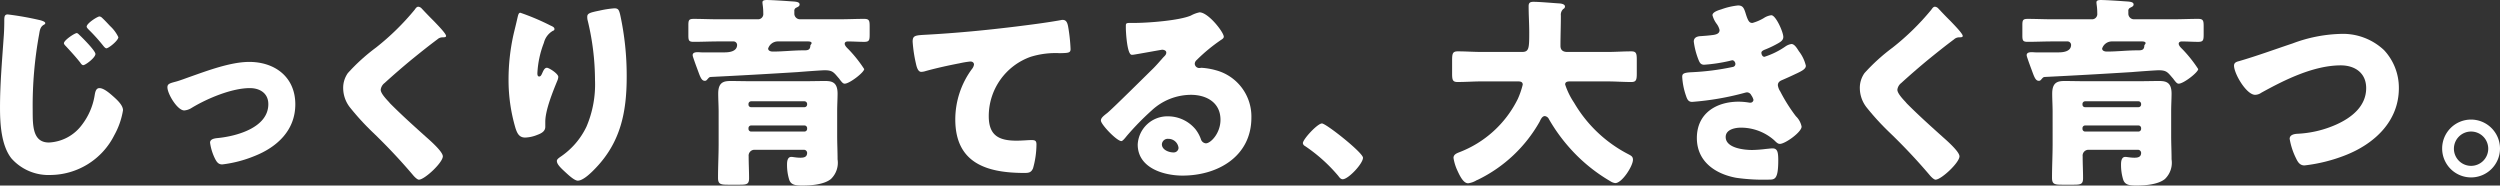 <svg xmlns="http://www.w3.org/2000/svg" width="365.444" height="27.121" viewBox="0 0 365.444 27.121"><rect x="0" y="0" width="365.444" height="27.121" fill="#333333" stroke="none"/><defs><style>.a{fill:#fff;}</style></defs><g transform="translate(0 0)"><path class="a" d="M992.673,346.208c.386.119.682.237.682.415,0,.119-.089.176-.206.236-.536.3-.595.832-.684,1.366a58.018,58.018,0,0,0-.949,11.1c0,2.314,0,4.747,2.375,4.747a6.365,6.365,0,0,0,4.776-2.522,9.6,9.6,0,0,0,1.9-4.331c.088-.565.206-1.1.711-1.1.653,0,1.543.8,2.017,1.216.535.475,1.424,1.276,1.424,2.017a11.159,11.159,0,0,1-1.274,3.651,10.541,10.541,0,0,1-9.318,5.816,7.241,7.241,0,0,1-5.727-2.434c-1.483-1.9-1.661-5.043-1.661-7.418,0-3.412.3-6.823.536-10.268.059-.682.088-1.63.088-2.312,0-.654,0-1.038.5-1.038A43.756,43.756,0,0,1,992.673,346.208Zm5.7,2.166c.415.384,2.315,2.284,2.315,2.759,0,.534-1.455,1.633-1.783,1.633-.177,0-.355-.239-.444-.386-.653-.832-1.365-1.6-2.078-2.375-.119-.119-.3-.3-.3-.445,0-.445,1.574-1.483,1.87-1.483C998.1,348.077,998.281,348.285,998.37,348.374Zm3.294-2.522c.354.325.742.742,1.156,1.185a5.34,5.34,0,0,1,1.216,1.633c0,.5-1.424,1.632-1.749,1.632-.091,0-.238-.089-.447-.356a25.609,25.609,0,0,0-2.136-2.373c-.178-.178-.3-.326-.3-.445,0-.475,1.572-1.483,1.869-1.483A.622.622,0,0,1,1001.665,345.852Z" transform="translate(-986.738 -343.24)"/><path class="a" d="M1021.831,356.23c0,3.8-2.67,6.263-5.994,7.568a17.965,17.965,0,0,1-4.687,1.216c-.564,0-.8-.356-1.038-.8a7.619,7.619,0,0,1-.742-2.375c0-.475.475-.623,1.127-.682,2.729-.267,7.389-1.513,7.389-4.956,0-1.6-1.246-2.344-2.7-2.344-2.642,0-6.231,1.513-8.488,2.879a2.343,2.343,0,0,1-1.1.386c-1.009,0-2.462-2.434-2.462-3.384,0-.506.356-.593,1.246-.831.563-.148,1.572-.535,2.166-.742,2.523-.891,5.875-2.137,8.545-2.137C1018.864,350.028,1021.831,352.253,1021.831,356.23Z" transform="translate(-978.663 -340.978)"/><path class="a" d="M1031.962,344.855c.5.533,1.007,1.066,1.513,1.571l.326.328c.593.623,1.721,1.78,1.721,2.106,0,.178-.178.206-.534.206a1.111,1.111,0,0,0-.742.3c-1.277.949-2.462,1.9-3.708,2.909q-2.049,1.689-4.007,3.47a1.457,1.457,0,0,0-.564.98c0,.5.712,1.276,1.217,1.81a2.676,2.676,0,0,0,.267.3c1.661,1.663,3.412,3.235,5.164,4.807.949.831,2.433,2.2,2.433,2.818,0,.92-2.67,3.413-3.5,3.413-.178,0-.534-.267-.92-.742a84.2,84.2,0,0,0-5.816-6.172,37.517,37.517,0,0,1-3.293-3.59,4.611,4.611,0,0,1-1.038-2.85,3.723,3.723,0,0,1,.682-2.225,28.066,28.066,0,0,1,4.125-3.739,36.82,36.82,0,0,0,5.638-5.518c.147-.209.3-.447.534-.447A.769.769,0,0,1,1031.962,344.855Z" transform="translate(-970.316 -343.608)"/><path class="a" d="M1042.921,347.269c.415.178.564.3.564.506,0,.178-.09.208-.237.267a2.784,2.784,0,0,0-1.305,1.75,14.163,14.163,0,0,0-.951,4.422c0,.178,0,.5.268.5.178,0,.3-.148.473-.564.15-.328.328-.713.654-.713.3,0,1.661.86,1.661,1.336a1.568,1.568,0,0,1-.119.5c-.682,1.661-1.782,4.361-1.782,6.053v.742c0,.682-.621.979-1.185,1.185a5.143,5.143,0,0,1-1.752.387c-.92,0-1.187-.682-1.424-1.394a24.845,24.845,0,0,1-1.01-7.092,30.333,30.333,0,0,1,.714-6.528c.178-.771.386-1.572.564-2.373.119-.5.178-.86.445-.86A34.194,34.194,0,0,1,1042.921,347.269Zm7.062-2.166a14.846,14.846,0,0,1,2.255-.356c.564,0,.682.209.86.951a41.756,41.756,0,0,1,.949,9.048c0,5.106-.86,9.5-4.51,13.325-.564.593-1.811,1.868-2.64,1.868-.476,0-1.337-.8-1.693-1.126-.742-.682-1.365-1.246-1.365-1.752,0-.177.119-.326.5-.592a11.04,11.04,0,0,0,3.827-4.422,15.708,15.708,0,0,0,1.248-6.8,37.219,37.219,0,0,0-1.1-8.844,2.1,2.1,0,0,1-.031-.445C1048.291,345.489,1048.678,345.37,1049.983,345.1Z" transform="translate(-962.438 -343.531)"/><path class="a" d="M1059.781,351.583c.682,0,1.839-.119,1.839-1.1a.526.526,0,0,0-.595-.5h-2.136c-1.217,0-2.4.059-3.619.059-.713,0-.773-.208-.773-.979v-1.424c0-.742.059-.951.773-.951,1.216,0,2.4.059,3.619.059h5.757a.764.764,0,0,0,.8-.86c0-.949-.119-1.305-.119-1.632,0-.3.386-.326.623-.326.742,0,2.551.119,3.352.178.742.059,1.455.03,1.455.475,0,.267-.268.356-.5.476a.472.472,0,0,0-.269.5v.417a.827.827,0,0,0,.862.77h5.727c1.216,0,2.4-.059,3.62-.059.742,0,.8.268.8,1.1v1.159c0,.86-.059,1.1-.8,1.1-.8,0-1.6-.059-2.4-.059-.208,0-.447.089-.447.328,0,.3.357.622.565.829a19,19,0,0,1,2.284,2.879c0,.475-2.136,2.136-2.85,2.136-.237,0-.384-.178-.71-.593a1.518,1.518,0,0,0-.209-.267c-.711-.832-.888-1.1-2.017-1.1-.473,0-3.2.206-3.917.266q-6.364.4-12.729.713c-.208.028-.237.059-.475.326-.119.148-.208.237-.386.237-.506,0-.684-.595-1.1-1.721-.178-.476-.387-1.04-.593-1.663a1.547,1.547,0,0,1-.089-.356c0-.356.326-.445.742-.445.208,0,.445.03.682.03Zm-.86,8.666c0-.891-.061-1.752-.061-2.642,0-1.6.742-1.839,1.782-1.839s2.077.03,3.115.03h7.654c1.04,0,2.078-.03,3.087-.03.98,0,1.81.178,1.81,1.839,0,.771-.059,1.663-.059,2.642v3.5c0,1.157.059,2.315.059,3.472a3.283,3.283,0,0,1-.979,2.878c-.979.8-2.878.949-4.124.949-1.068,0-1.693-.089-1.96-.831a7.3,7.3,0,0,1-.325-2.255c0-.415.059-1.1.623-1.1.266,0,.712.119,1.335.119.5,0,.979-.09.979-.714a.463.463,0,0,0-.475-.445h-7.24a.848.848,0,0,0-.832.949c0,1.07.061,2.138.061,3.206,0,.86-.326.949-1.336.949h-1.75c-1.1,0-1.453-.089-1.453-1.009,0-1.661.091-3.324.091-4.985Zm12.549-.654a.393.393,0,0,0,.387-.386v-.089a.393.393,0,0,0-.387-.386h-7.8a.393.393,0,0,0-.386.386v.089a.373.373,0,0,0,.386.386Zm-7.8,2.672a.393.393,0,0,0-.386.386v.119a.393.393,0,0,0,.386.386h7.8a.393.393,0,0,0,.387-.386v-.119a.393.393,0,0,0-.387-.386Zm3.888-12.285a1.5,1.5,0,0,0-1.4,1.038c0,.356.417.445.682.445,1.483,0,2.967-.178,4.452-.178h.148c.564,0,.86-.089.89-.682,0-.148.178-.208.178-.386,0-.208-.356-.237-.534-.237Z" transform="translate(-953.873 -343.927)"/><path class="a" d="M1077.071,352.237a20.2,20.2,0,0,1-.473-3.174c0-.92.414-.92,1.988-1.009,4.361-.237,8.694-.653,13.055-1.187,2.138-.268,4.511-.564,6.648-.951a.856.856,0,0,1,.266-.028c.535,0,.682.5.773.979a24.794,24.794,0,0,1,.356,3.294c0,.562-.356.562-1.573.592a12.266,12.266,0,0,0-4.273.534,9.2,9.2,0,0,0-6.113,8.664c0,2.82,1.454,3.591,4.066,3.591.77,0,1.721-.089,2.166-.089.534,0,.742.089.742.653a13.086,13.086,0,0,1-.5,3.472c-.267.623-.623.682-1.246.682-5.521,0-10.12-1.424-10.12-7.835a12.433,12.433,0,0,1,2.433-7.357,1.316,1.316,0,0,0,.3-.654c0-.267-.208-.445-.536-.445a13.813,13.813,0,0,0-1.6.267c-1.573.3-3.591.743-5.134,1.188a2.4,2.4,0,0,1-.444.059C1077.34,353.484,1077.162,352.652,1077.071,352.237Z" transform="translate(-943.191 -342.979)"/><path class="a" d="M1113.111,348.708c0,.178-.178.326-.328.415a25.042,25.042,0,0,0-3.649,3,.766.766,0,0,0-.268.533.662.662,0,0,0,.682.624c.091,0,.209-.031.328-.031a9.839,9.839,0,0,1,2.077.357,6.994,6.994,0,0,1,5.192,6.914c0,5.666-4.894,8.485-10.059,8.485-2.789,0-6.558-1.126-6.558-4.539a4.343,4.343,0,0,1,4.452-4.124,5.23,5.23,0,0,1,4,1.9,5.126,5.126,0,0,1,.8,1.483.828.828,0,0,0,.712.564c.712,0,2.136-1.483,2.136-3.443,0-2.522-2.047-3.648-4.331-3.648a8.47,8.47,0,0,0-5.727,2.284,39.256,39.256,0,0,0-3.651,3.738c-.415.534-.652.742-.771.742-.682,0-3-2.434-3-3,0-.358.3-.623.92-1.1.742-.593,5.668-5.488,6.706-6.5.564-.562,1.009-1.1,1.513-1.661.208-.206.417-.384.417-.682,0-.356-.476-.415-.595-.415-.089,0-3.323.595-4.1.713a1.516,1.516,0,0,1-.356.028c-.682,0-.86-3.354-.86-3.916v-.3c0-.444.09-.444.951-.444h.682c1.928-.03,6.172-.357,7.863-1.068a4.571,4.571,0,0,1,1.276-.476C1110.855,345.147,1113.111,348.054,1113.111,348.708Zm-8.1,14.925a.854.854,0,0,0-.949.8c0,.8,1.008,1.187,1.691,1.187a.7.7,0,0,0,.743-.653A1.479,1.479,0,0,0,1105.009,363.634Z" transform="translate(-934.22 -343.337)"/><path class="a" d="M1123.841,361.105c0,.86-2.138,3.145-2.967,3.145-.3,0-.506-.3-.654-.5a23.385,23.385,0,0,0-4.867-4.361.539.539,0,0,1-.3-.417c0-.564,2.136-2.878,2.789-2.878C1118.44,356.09,1123.841,360.364,1123.841,361.105Z" transform="translate(-924.602 -338.048)"/><path class="a" d="M1145.661,346.126c0,1.483-.059,2.937-.059,4.42,0,.653.417.89,1.01.89h5.816c1.155,0,2.343-.089,3.53-.089.712,0,.8.3.8,1.218v2.046c0,.891-.089,1.218-.8,1.218-1.157,0-2.344-.089-3.53-.089h-5.4c-.266,0-.742,0-.742.445a10.784,10.784,0,0,0,1.307,2.67,19.552,19.552,0,0,0,7.952,7.537c.386.209.653.328.653.8,0,.92-1.6,3.412-2.581,3.412a1.62,1.62,0,0,1-.713-.267,24.192,24.192,0,0,1-5.816-4.719,25.169,25.169,0,0,1-3.173-4.361.768.768,0,0,0-.595-.447c-.415,0-.623.534-.771.832a20.786,20.786,0,0,1-8.991,8.457c-.059.03-.148.059-.208.087a3.151,3.151,0,0,1-1.246.446c-.654,0-1.157-.949-1.574-1.87a6.92,6.92,0,0,1-.564-1.839c0-.475.417-.651.773-.8a15.849,15.849,0,0,0,8.633-7.833,12.183,12.183,0,0,0,.714-2.077c0-.475-.445-.475-.771-.475h-5.193c-1.188,0-2.373.089-3.56.089-.742,0-.8-.326-.8-1.305v-1.811c0-1.007.059-1.365.829-1.365,1.158,0,2.344.089,3.532.089h5.846c1.038,0,1.068-.534,1.068-2.848,0-1.276-.089-2.553-.089-3.858,0-.5.237-.623.712-.623.92,0,2.848.18,3.858.239.267.028.742.119.742.443a.39.39,0,0,1-.238.358A1.136,1.136,0,0,0,1145.661,346.126Z" transform="translate(-917.497 -343.84)"/><path class="a" d="M1161.784,345.861c.327,1.01.536,1.159.92,1.159a6.838,6.838,0,0,0,1.661-.714,2.556,2.556,0,0,1,1.1-.414c.653,0,1.75,2.462,1.75,3.174,0,.475-.386.712-.742.92a14.971,14.971,0,0,1-1.839.89c-.237.091-.624.237-.624.5,0,.178.118.593.446.593a11.406,11.406,0,0,0,3.026-1.483,2.115,2.115,0,0,1,.92-.386c.445,0,.8.593,1.1,1.068a5.491,5.491,0,0,1,1.009,2.106c0,.476-.564.773-1.6,1.247-.623.3-1.276.592-1.9.86-.356.148-.593.356-.593.742a2.143,2.143,0,0,0,.356.92,23.983,23.983,0,0,0,2.286,3.621,2.846,2.846,0,0,1,.829,1.513c0,.8-2.4,2.522-3.174,2.522-.267,0-.445-.148-.831-.534a7.345,7.345,0,0,0-4.867-1.839c-.86,0-2.225.266-2.225,1.365,0,1.632,2.7,1.9,3.888,1.9a19.146,19.146,0,0,0,1.958-.148c.326-.03.831-.089.979-.089.712,0,.86.475.86,1.722,0,2.818-.5,2.848-1.394,2.848a28.136,28.136,0,0,1-4.748-.267c-3.085-.565-5.757-2.4-5.757-5.816,0-3.591,2.818-5.312,6.113-5.312a9.738,9.738,0,0,1,1.6.148h.119a.448.448,0,0,0,.445-.414,2.005,2.005,0,0,0-.326-.682.716.716,0,0,0-.623-.417,1.714,1.714,0,0,0-.3.059,40.8,40.8,0,0,1-7.715,1.336c-.534,0-.712-.328-.89-.862a10.134,10.134,0,0,1-.564-2.789c0-.415.119-.623,1.335-.682a36.937,36.937,0,0,0,6.053-.773.444.444,0,0,0,.386-.444c0-.239-.208-.535-.445-.535a3.066,3.066,0,0,0-.386.09,23.92,23.92,0,0,1-3.738.564c-.5,0-.654-.3-.832-.742a10.864,10.864,0,0,1-.682-2.642c0-.445.267-.771,1.068-.8.446-.03,1.247-.089,1.841-.178.533-.089.86-.267.86-.712a2.423,2.423,0,0,0-.415-.89,3.672,3.672,0,0,1-.623-1.276c0-.476.92-.742,1.305-.86a10.243,10.243,0,0,1,2.433-.565C1161.369,344.467,1161.488,344.914,1161.784,345.861Z" transform="translate(-906.535 -343.666)"/><path class="a" d="M1181.422,344.855c.5.533,1.007,1.066,1.513,1.571l.327.328c.593.623,1.721,1.78,1.721,2.106,0,.178-.178.206-.534.206a1.111,1.111,0,0,0-.742.3c-1.277.949-2.462,1.9-3.708,2.909q-2.049,1.689-4.006,3.47a1.457,1.457,0,0,0-.564.98c0,.5.712,1.276,1.216,1.81a2.665,2.665,0,0,0,.267.3c1.661,1.663,3.411,3.235,5.163,4.807.949.831,2.433,2.2,2.433,2.818,0,.92-2.67,3.413-3.5,3.413-.178,0-.534-.267-.92-.742a84.229,84.229,0,0,0-5.816-6.172,37.517,37.517,0,0,1-3.293-3.59,4.611,4.611,0,0,1-1.038-2.85,3.724,3.724,0,0,1,.682-2.225,28,28,0,0,1,4.125-3.739,36.738,36.738,0,0,0,5.637-5.518c.148-.209.3-.447.535-.447A.772.772,0,0,1,1181.422,344.855Z" transform="translate(-898.076 -343.608)"/><path class="a" d="M1191.241,351.583c.682,0,1.839-.119,1.839-1.1a.527.527,0,0,0-.595-.5h-2.136c-1.216,0-2.4.059-3.619.059-.714,0-.773-.208-.773-.979v-1.424c0-.742.059-.951.773-.951,1.216,0,2.4.059,3.619.059h5.757a.764.764,0,0,0,.8-.86c0-.949-.119-1.305-.119-1.632,0-.3.386-.326.623-.326.742,0,2.551.119,3.352.178.742.059,1.455.03,1.455.475,0,.267-.269.356-.5.476a.472.472,0,0,0-.268.5v.417a.827.827,0,0,0,.86.77h5.729c1.216,0,2.4-.059,3.62-.059.742,0,.8.268.8,1.1v1.159c0,.86-.059,1.1-.8,1.1-.8,0-1.6-.059-2.4-.059-.208,0-.446.089-.446.328,0,.3.357.622.565.829a18.982,18.982,0,0,1,2.284,2.879c0,.475-2.136,2.136-2.849,2.136-.237,0-.384-.178-.711-.593a1.517,1.517,0,0,0-.209-.267c-.711-.832-.889-1.1-2.017-1.1-.473,0-3.2.206-3.917.266q-6.364.4-12.729.713c-.208.028-.237.059-.475.326-.119.148-.208.237-.386.237-.506,0-.684-.595-1.1-1.721-.178-.476-.387-1.04-.593-1.663a1.553,1.553,0,0,1-.089-.356c0-.356.326-.445.742-.445.208,0,.445.03.682.03Zm-.862,8.666c0-.891-.059-1.752-.059-2.642,0-1.6.742-1.839,1.782-1.839s2.077.03,3.115.03h7.654c1.04,0,2.078-.03,3.087-.03.98,0,1.81.178,1.81,1.839,0,.771-.059,1.663-.059,2.642v3.5c0,1.157.059,2.315.059,3.472a3.283,3.283,0,0,1-.979,2.878c-.979.8-2.878.949-4.124.949-1.068,0-1.693-.089-1.959-.831a7.288,7.288,0,0,1-.325-2.255c0-.415.059-1.1.623-1.1.266,0,.712.119,1.335.119.5,0,.979-.09.979-.714a.463.463,0,0,0-.475-.445h-7.24a.848.848,0,0,0-.832.949c0,1.07.059,2.138.059,3.206,0,.86-.325.949-1.335.949h-1.75c-1.1,0-1.454-.089-1.454-1.009,0-1.661.089-3.324.089-4.985Zm12.551-.654a.393.393,0,0,0,.387-.386v-.089a.393.393,0,0,0-.387-.386h-7.8a.393.393,0,0,0-.386.386v.089a.373.373,0,0,0,.386.386Zm-7.8,2.672a.393.393,0,0,0-.386.386v.119a.393.393,0,0,0,.386.386h7.8a.393.393,0,0,0,.387-.386v-.119a.393.393,0,0,0-.387-.386Zm3.888-12.285a1.5,1.5,0,0,0-1.4,1.038c0,.356.417.445.682.445,1.483,0,2.967-.178,4.452-.178h.148c.564,0,.86-.089.888-.682,0-.148.18-.208.18-.386,0-.208-.356-.237-.534-.237Z" transform="translate(-890.333 -343.927)"/><path class="a" d="M1228.746,349.641a8.062,8.062,0,0,1,2.166,5.549c0,4.867-3.59,8.16-7.835,9.821a23.654,23.654,0,0,1-5.963,1.483c-.682,0-.979-.5-1.246-1.066a10.122,10.122,0,0,1-.92-2.82c0-.593.651-.712,1.127-.742a15.715,15.715,0,0,0,5.727-1.366c2.225-1.007,4.331-2.668,4.331-5.31,0-2.227-1.661-3.324-3.708-3.324-3.977,0-8.25,2.137-11.632,4.007a1.6,1.6,0,0,1-.892.3c-1.274,0-3.085-3.088-3.085-4.273,0-.445.386-.564.742-.654,2.642-.77,5.223-1.721,7.805-2.581a21.407,21.407,0,0,1,6.912-1.394A8.781,8.781,0,0,1,1228.746,349.641Z" transform="translate(-880.251 -342.312)"/><path class="a" d="M1236.494,359.952a4.228,4.228,0,1,1-4.244-4.242A4.243,4.243,0,0,1,1236.494,359.952Zm-6.736,0a2.508,2.508,0,1,0,2.492-2.492A2.508,2.508,0,0,0,1229.758,359.952Z" transform="translate(-871.05 -338.232)"/></g></svg>